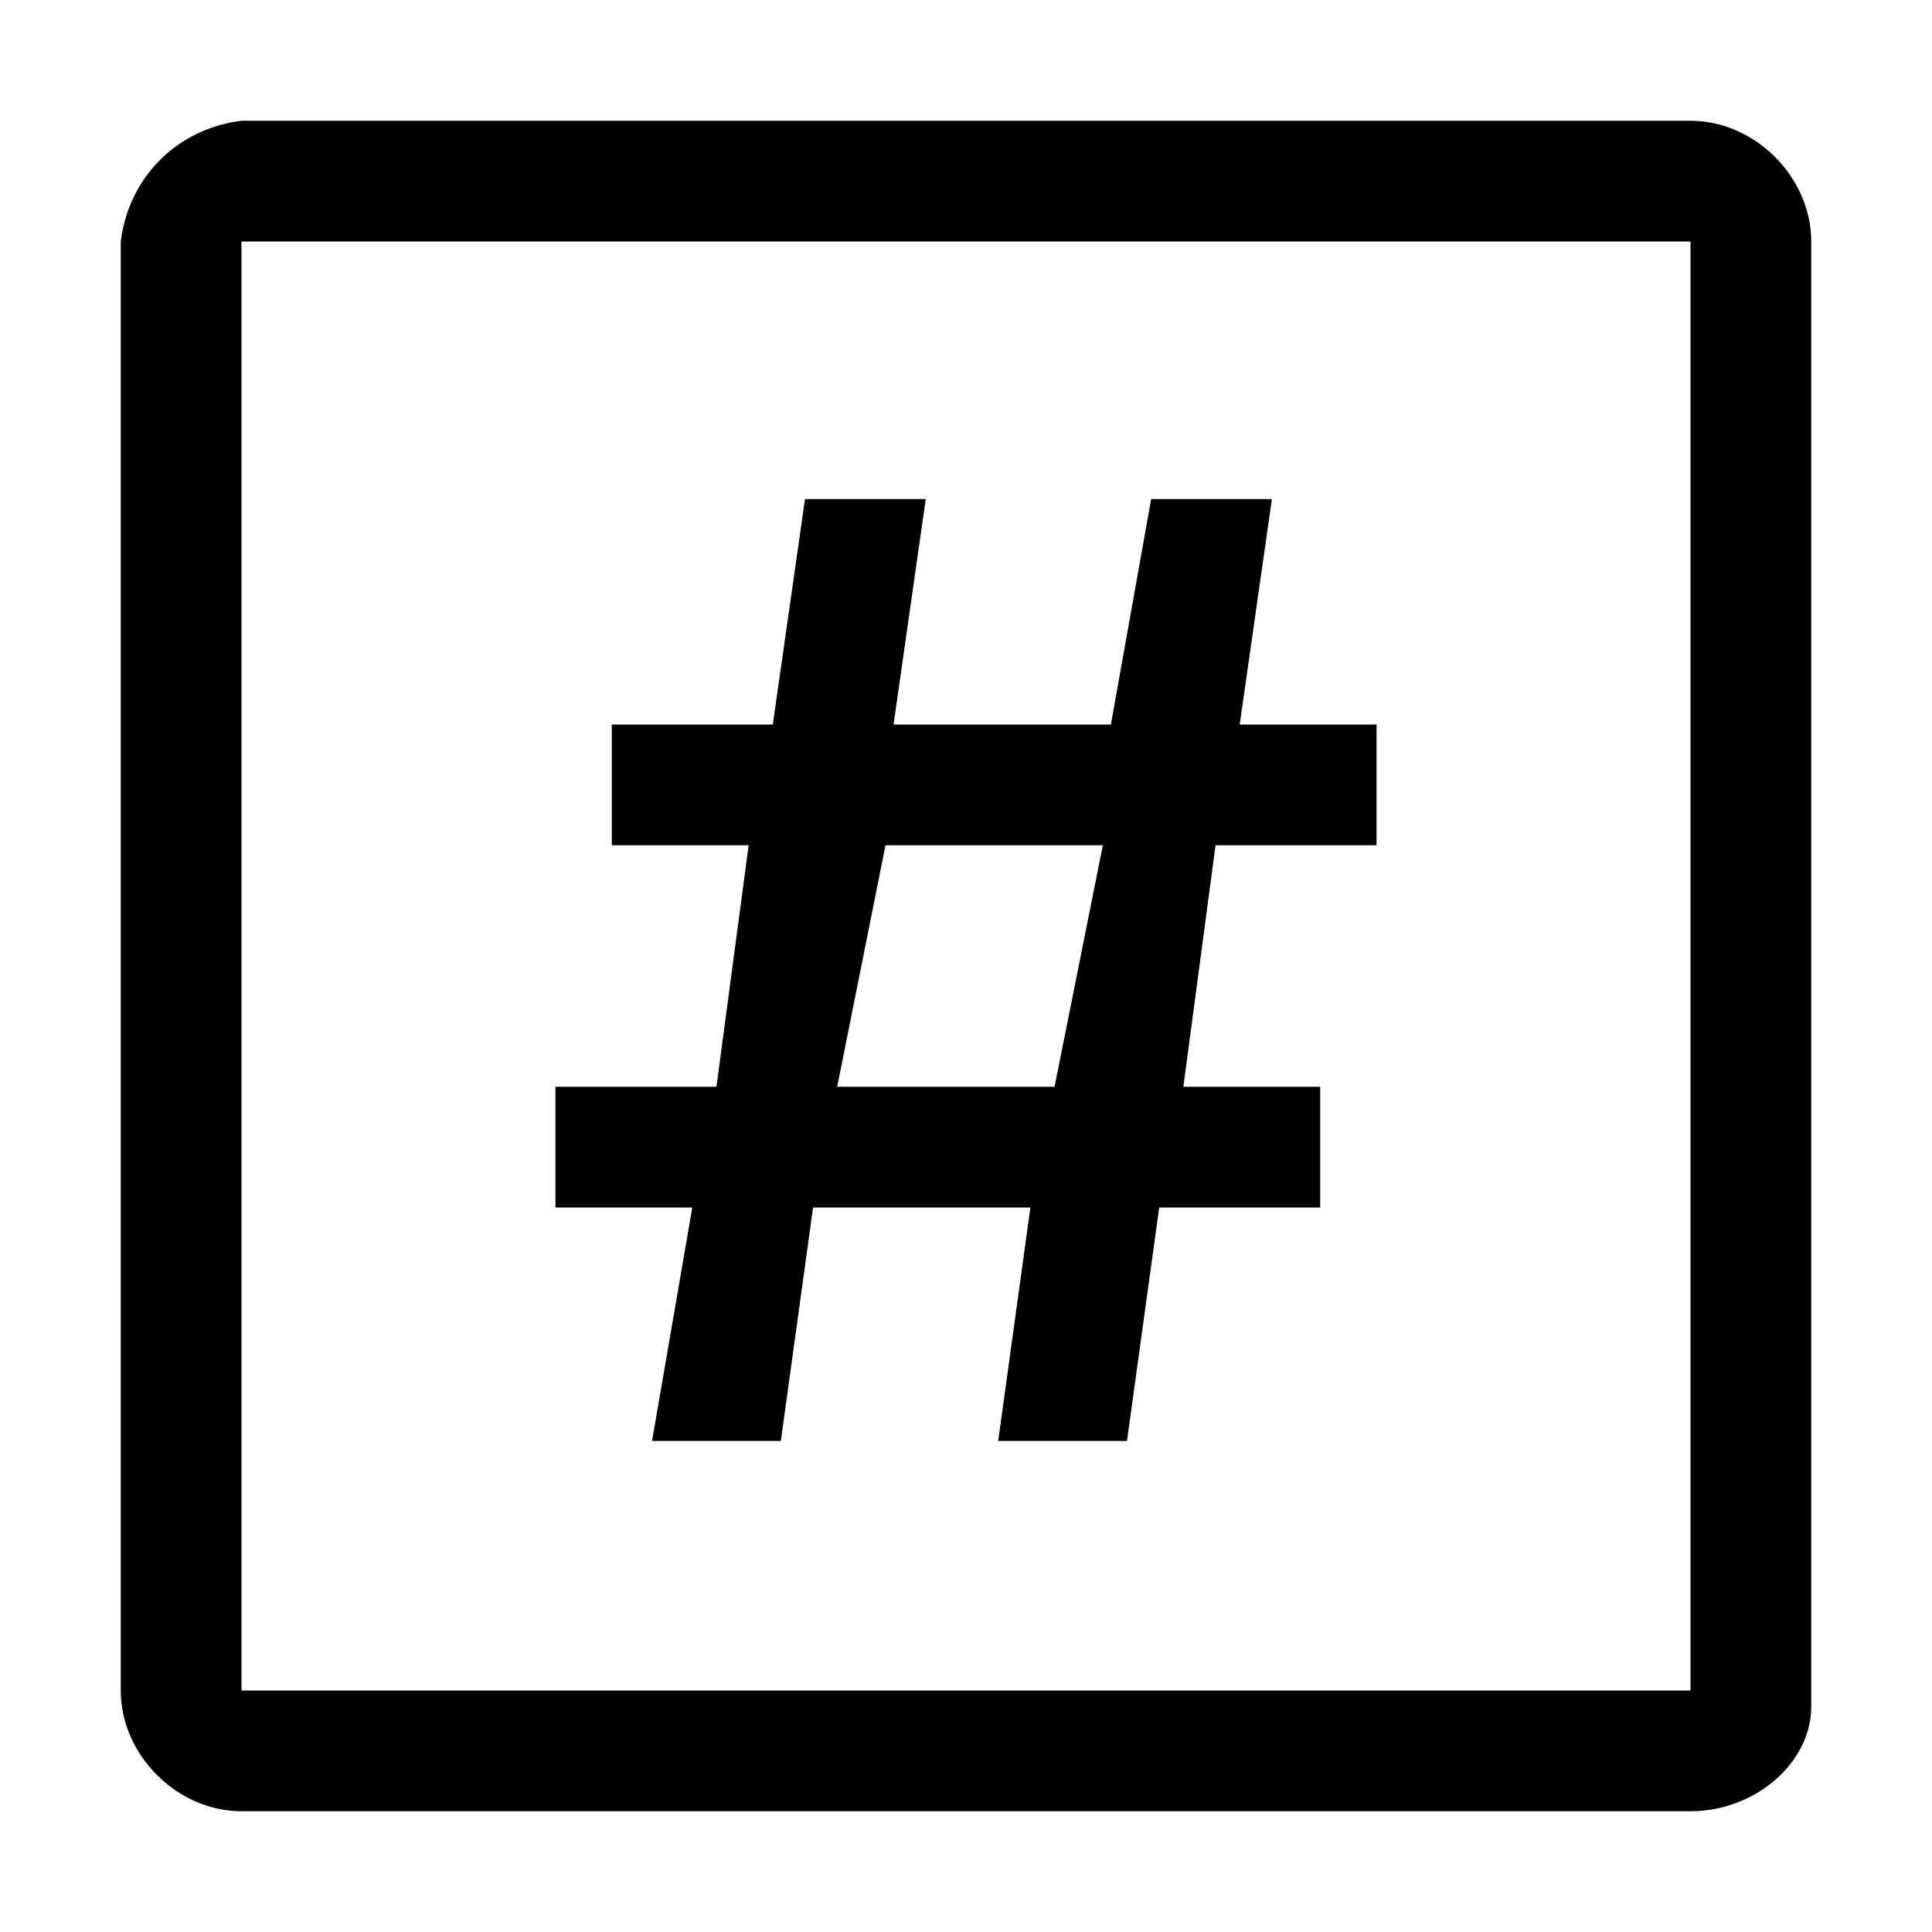 <svg xmlns="http://www.w3.org/2000/svg" style="enable-background:new 0 0 24 24" viewBox="0 0 24 24"><path d="M21,1.5H3C2.2,1.6,1.6,2.2,1.5,3v18c0,0.8,0.7,1.5,1.5,1.5h18c0.8,0,1.5-0.6,1.5-1.3c0-0.1,0-0.1,0-0.2V3	C22.5,2.2,21.8,1.5,21,1.5z M21,21H3V3h18V21z M8.1,17.9h1.6l0.4-2.9h2.7l-0.4,2.9H14l0.4-2.9h2v-1.5h-1.7l0.4-3h2V9h-1.7l0.4-2.8	h-1.5L13.8,9h-2.7l0.4-2.8h-1.5L9.6,9h-2v1.5h1.7l-0.4,3h-2V15h1.7L8.1,17.9z M11,10.5h2.7l-0.6,3h-2.7L11,10.5z"/></svg>